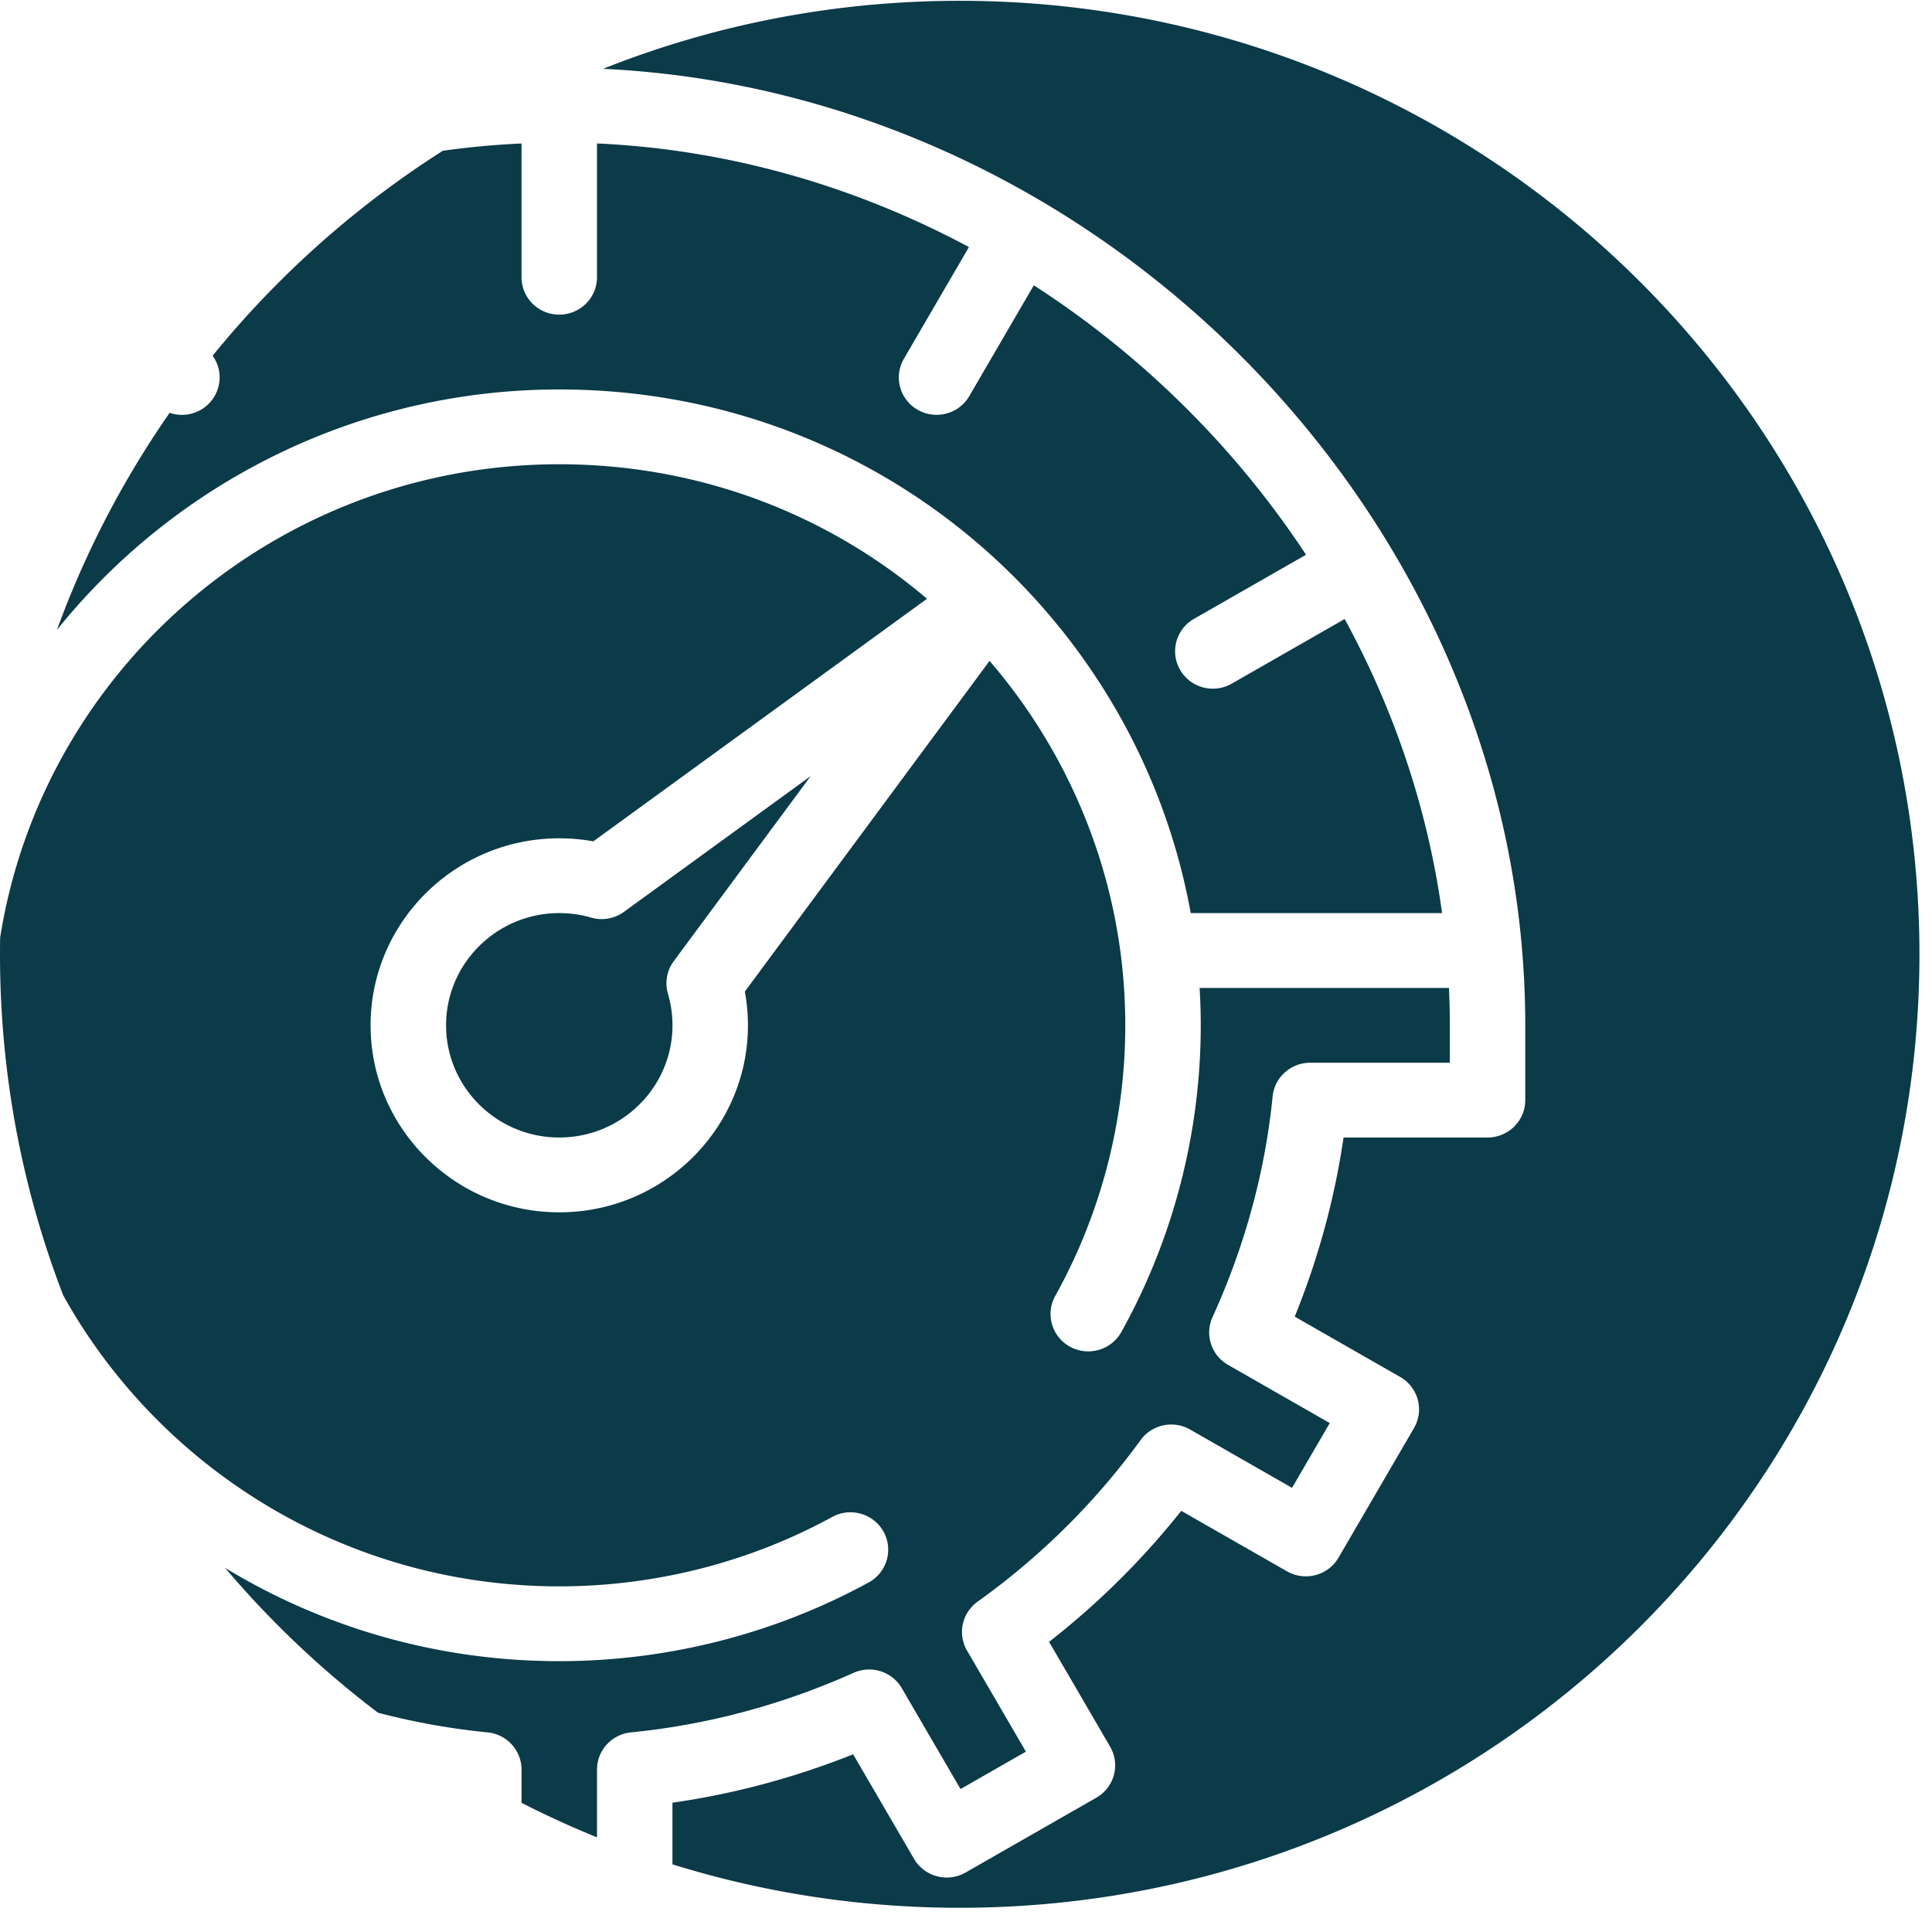 <?xml version="1.0" encoding="UTF-8"?> <svg xmlns="http://www.w3.org/2000/svg" width="114" height="113" viewBox="0 0 114 113" fill="none"><path fill-rule="evenodd" clip-rule="evenodd" d="M56.63 112.571c31.276 0 56.629-25.189 56.629-56.262 0-31.073-25.354-56.262-56.629-56.262-7.437 0-14.54 1.424-21.046 4.014C65.263 5.467 90 30.918 90 60.499v4.414c0 1.219-.997 2.207-2.227 2.207h-8.495c-.524 3.595-1.49 7.136-2.881 10.569l6.222 3.56c1.065.609 1.43 1.96.815 3.015L78.982 91.91c-.615 1.056-1.976 1.417-3.042.808l-6.238-3.569c-2.286 2.874-4.899 5.464-7.799 7.73l3.6 6.183c.615 1.056.25 2.406-.815 3.015l-7.713 4.414c-1.065.609-2.427.247-3.042-.808l-3.592-6.168c-3.463 1.38-7.035 2.337-10.663 2.856v3.637c5.352 1.665 11.045 2.563 16.95 2.563Zm-21.403-4.157v-3.996c0-1.135.868-2.084 2.007-2.197 4.49-.441 8.91-1.624 13.135-3.514 1.043-.467 2.272-.074 2.844.908l3.465 5.95 3.856-2.207-3.471-5.961c-.571-.981-.301-2.231.625-2.893 3.707-2.651 6.942-5.858 9.617-9.533.668-.918 1.929-1.186 2.919-.62l6.014 3.441 2.227-3.822-6.002-3.434c-.991-.567-1.387-1.786-.916-2.819 1.907-4.189 3.1-8.569 3.546-13.02.113-1.129 1.071-1.989 2.216-1.989h8.24v-2.207c0-.736-.018-1.473-.051-2.207H70.785c.043.734.067 1.472.067 2.207 0 6.33-1.621 12.588-4.687 18.097-.594 1.067-1.948 1.455-3.025.867-1.077-.589-1.468-1.931-.874-2.998 2.704-4.858 4.133-10.379 4.133-15.965 0-8.201-3.046-15.739-8.009-21.506L43.951 58.508c.121.655.182 1.321.182 1.992 0 6.085-4.994 11.035-11.133 11.035-6.139 0-11.133-4.95-11.133-11.035 0-6.085 4.994-11.035 11.133-11.035.676 0 1.349.06 2.01.18L54.699 35.331C48.654 30.196 41.044 27.394 33 27.394c-16.632 0-30.478 12.091-32.991 27.925a57.014 57.014 0 0 0-.009.99c0 7.09 1.32 13.873 3.729 20.122C9.418 86.66 20.406 93.605 33 93.605c5.636 0 11.205-1.416 16.107-4.096 1.077-.588 2.431-.201 3.025.867.594 1.067.203 2.41-.874 2.998C45.699 96.413 39.386 98.019 33 98.019c-7.218 0-13.971-2.013-19.716-5.502 2.681 3.165 5.707 6.032 9.021 8.544 2.128.558 4.287.946 6.462 1.16 1.139.112 2.007 1.062 2.007 2.196v1.961c1.449.74 2.935 1.42 4.453 2.036ZM3.362 37.166C10.343 28.48 21.104 22.98 33 22.98c18.895 0 34.124 13.555 37.26 30.898H85.092c-.844-6.16-2.839-12.016-5.748-17.352l-6.665 3.814c-1.06.607-2.424.253-3.042-.808-.615-1.056-.25-2.405.815-3.015l6.612-3.784c-4.173-6.339-9.682-11.78-16.062-15.899l-3.809 6.54c-.617 1.06-1.981 1.415-3.042.808-1.065-.609-1.43-1.959-.815-3.015l3.838-6.589c-6.694-3.583-14.165-5.762-21.948-6.113v7.893c0 1.219-.997 2.207-2.227 2.207-1.23 0-2.227-.988-2.227-2.207V8.467c-1.561.07-3.11.214-4.642.429-5.157 3.281-9.743 7.37-13.578 12.086l.109.187c.615 1.056.25 2.405-.815 3.015-.579.331-1.248.376-1.837.176-2.737 3.935-4.983 8.233-6.649 12.807ZM39.68 60.5c0-.633-.09-1.259-.267-1.86-.194-.659-.068-1.37.342-1.924l8.08-10.921-11.017 8.009c-.559.406-1.276.532-1.941.339-.606-.176-1.238-.265-1.876-.265-3.683 0-6.68 2.97-6.68 6.621 0 3.651 2.997 6.621 6.68 6.621 3.683 0 6.68-2.97 6.68-6.621Z" fill="#0B3A49"></path></svg> 
